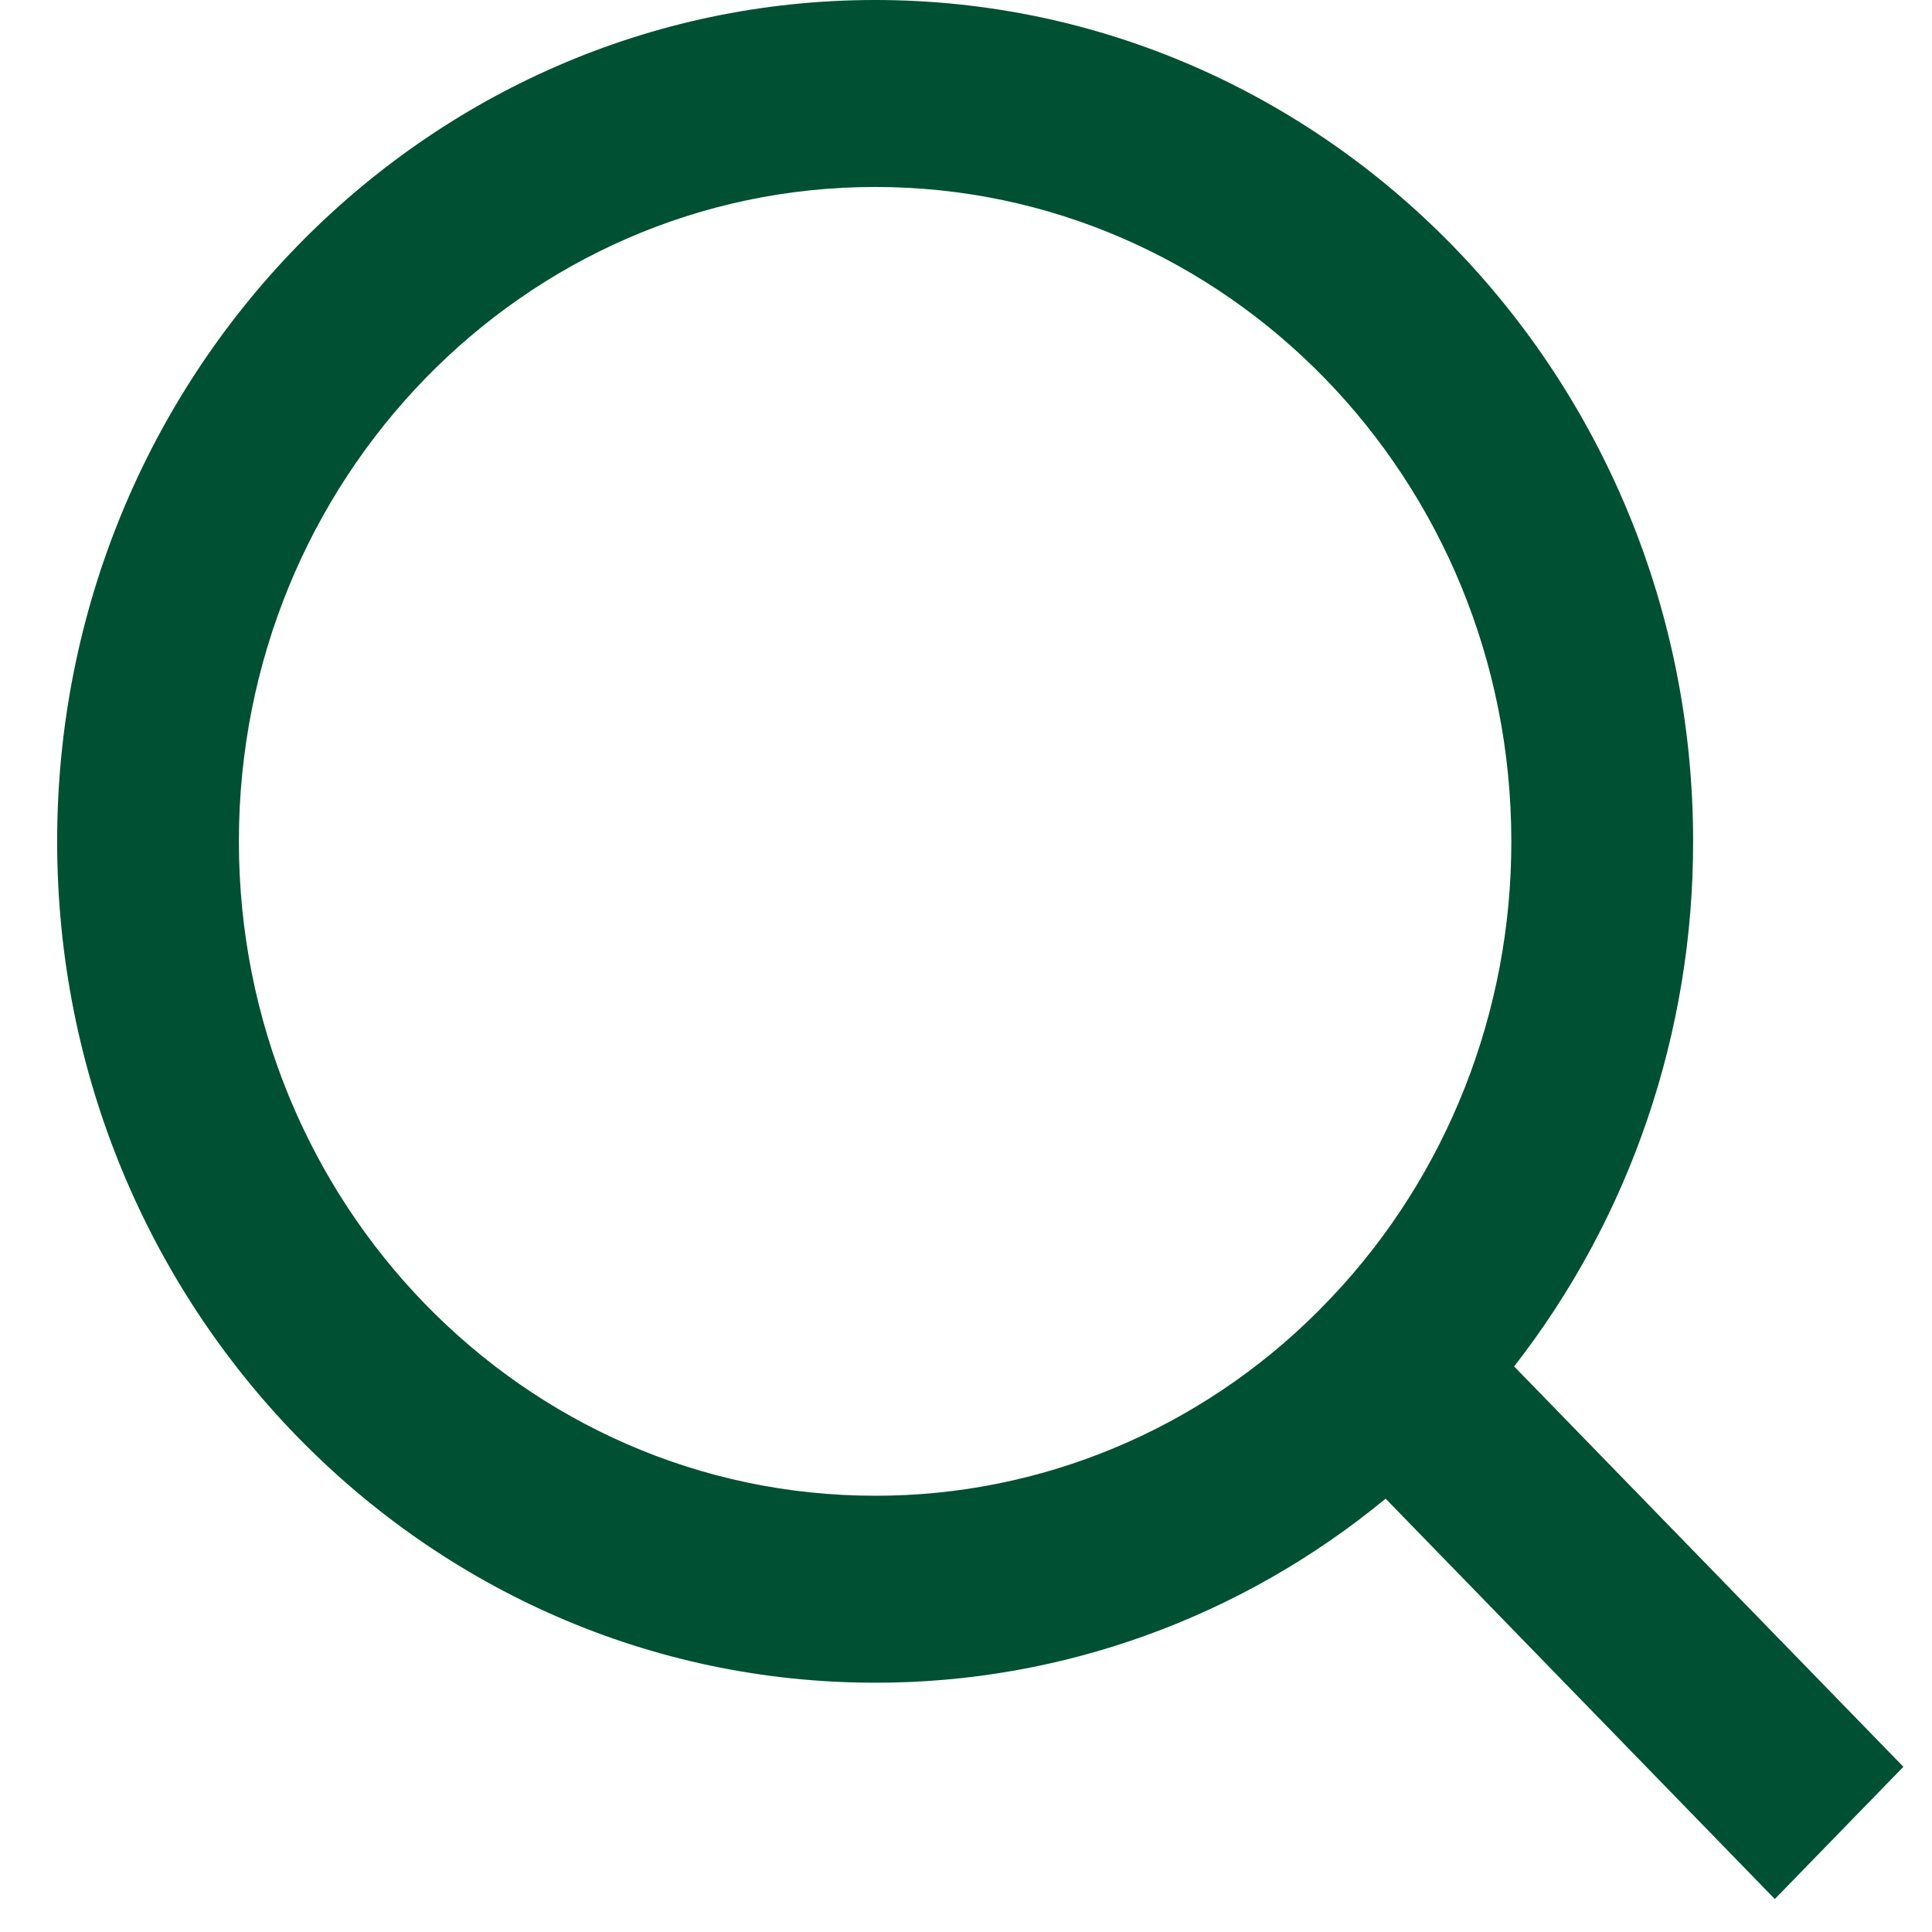 <svg width="31" height="31" viewBox="0 0 31 31" fill="none" xmlns="http://www.w3.org/2000/svg">
<path d="M24.295 21.925L30.541 28.349L28.478 30.471L22.233 24.047C19.91 25.962 17.02 27.004 14.042 27C6.797 27 0.917 20.952 0.917 13.5C0.917 6.048 6.797 0 14.042 0C21.287 0 27.167 6.048 27.167 13.5C27.171 16.563 26.158 19.536 24.295 21.925ZM21.37 20.812C23.221 18.855 24.254 16.231 24.25 13.5C24.25 7.698 19.681 3 14.042 3C8.401 3 3.833 7.698 3.833 13.5C3.833 19.3 8.401 24 14.042 24C16.696 24.004 19.248 22.941 21.151 21.038L21.37 20.812Z" fill="#005034"/>
</svg>
